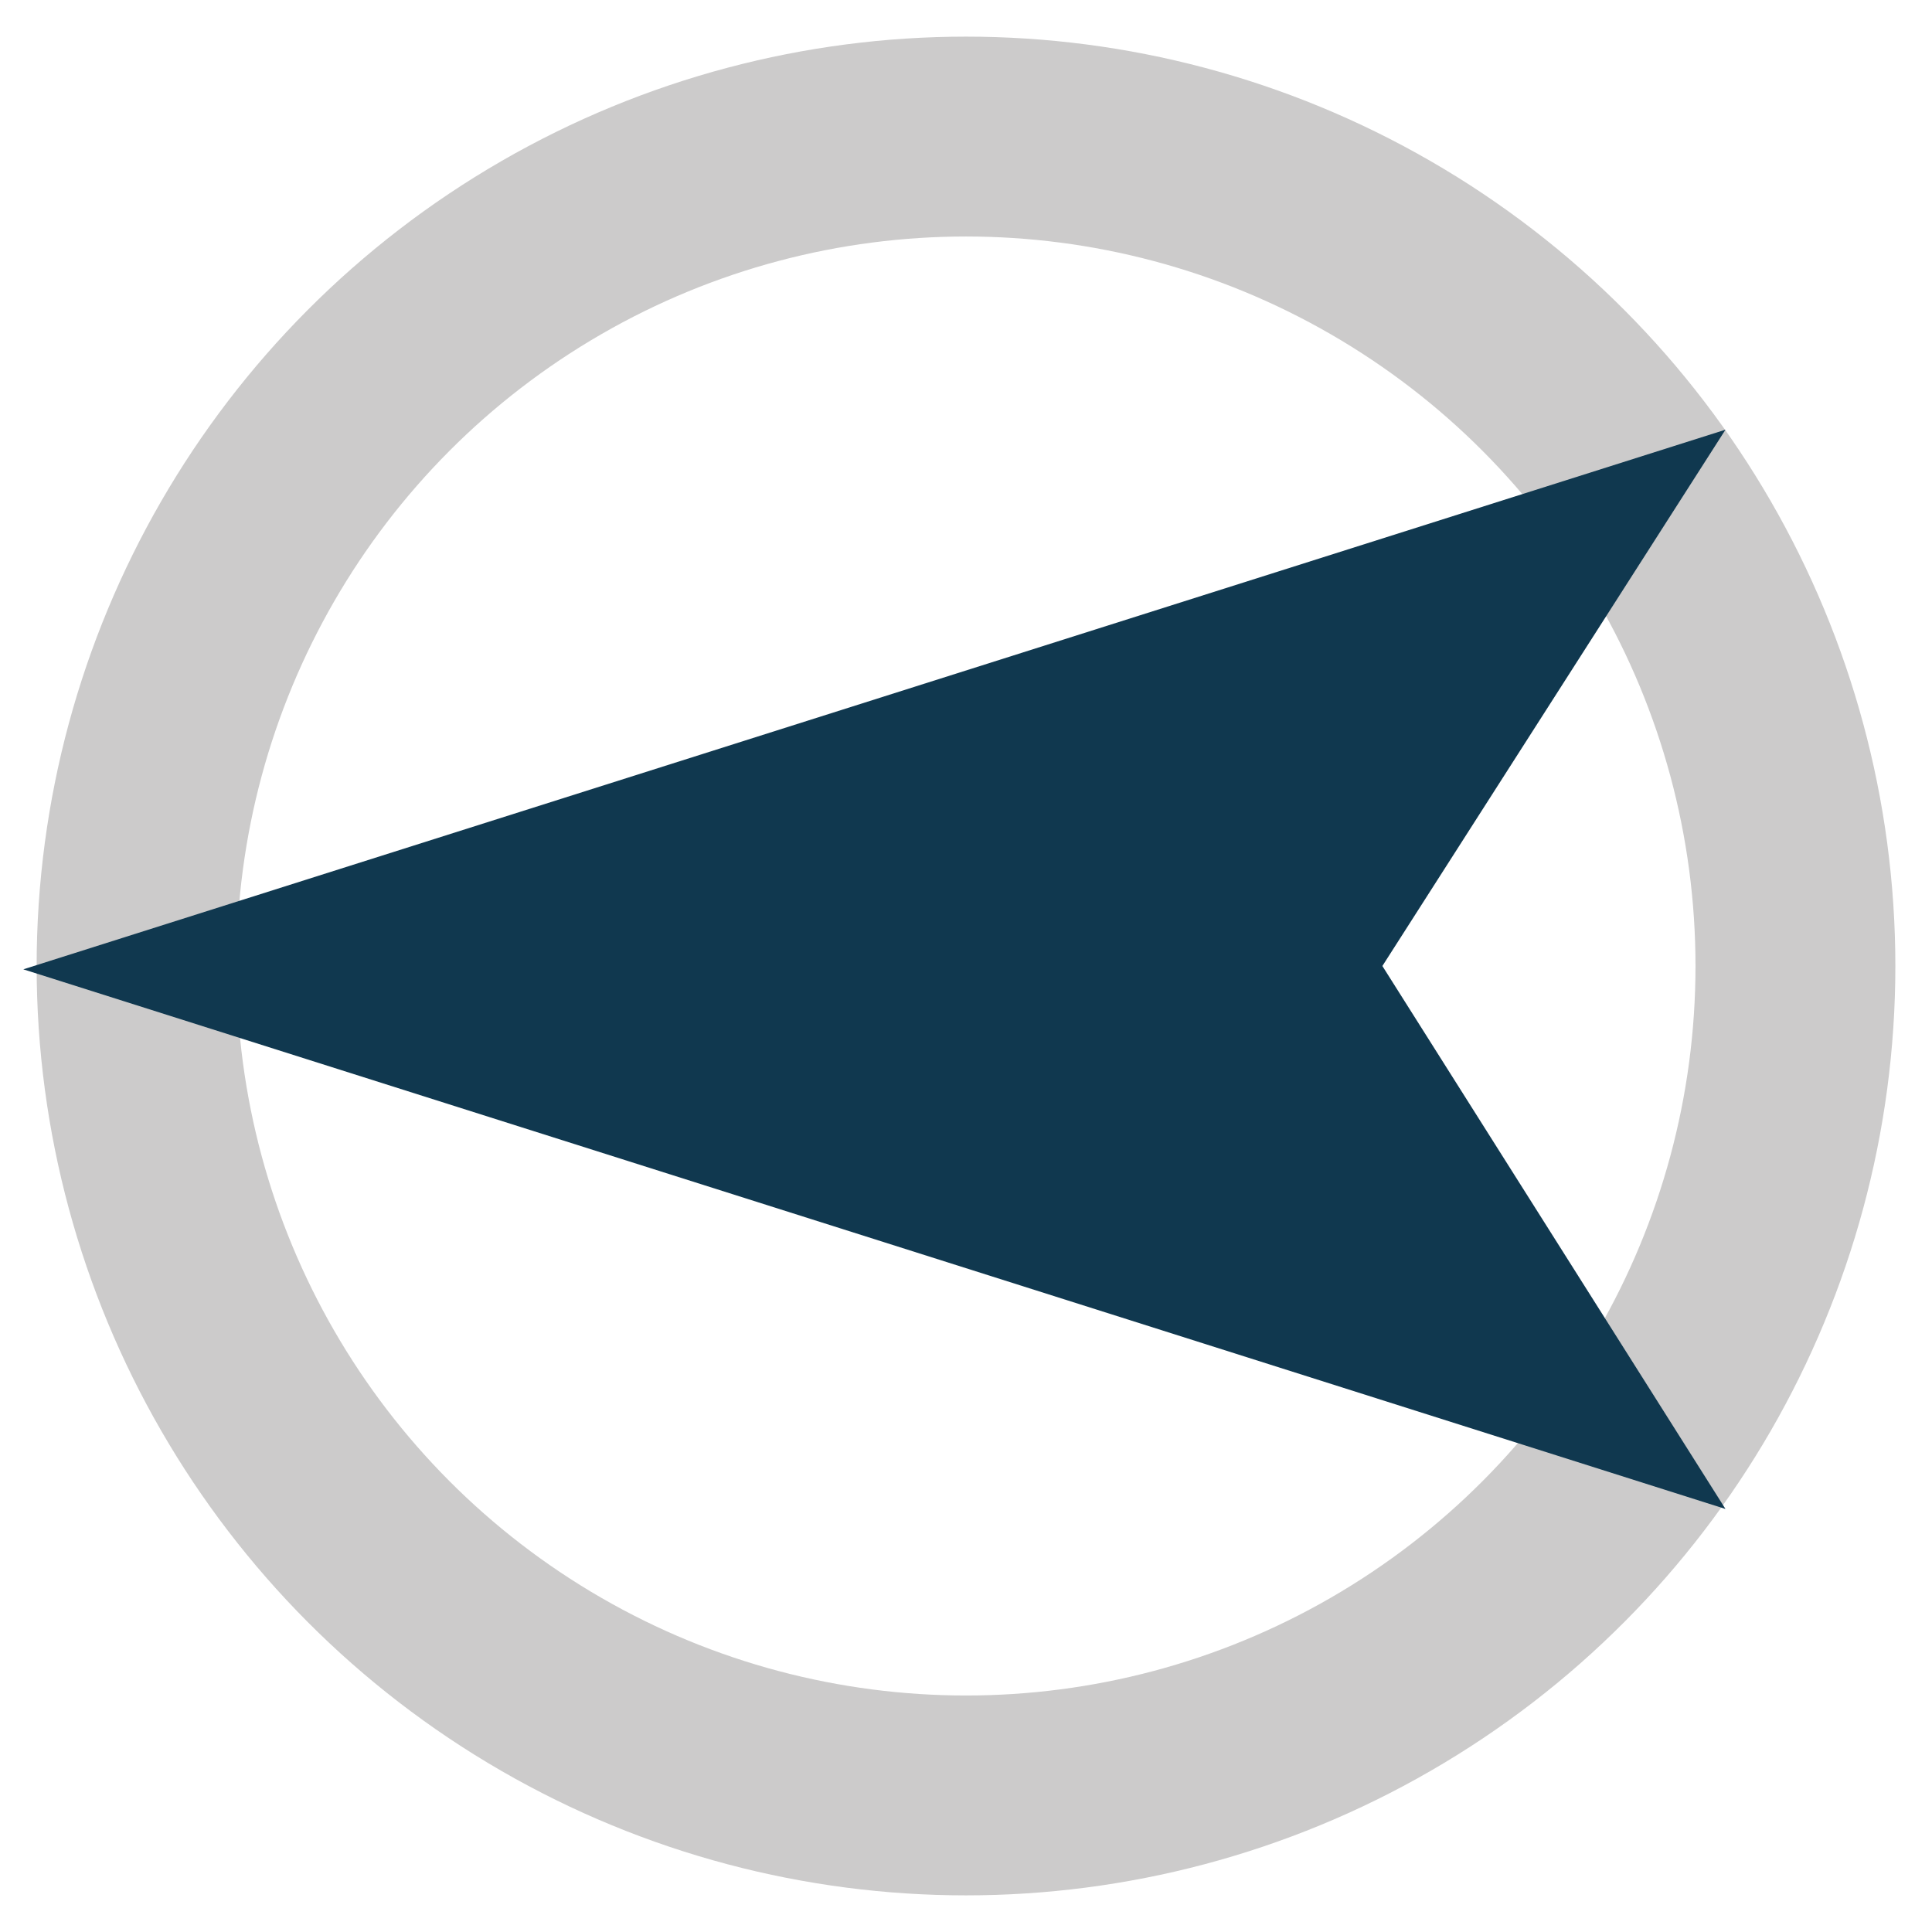 <?xml version="1.0" encoding="utf-8"?>
<!-- Generator: Adobe Illustrator 23.0.4, SVG Export Plug-In . SVG Version: 6.00 Build 0)  -->
<svg version="1.1" id="af6a6178-2cdd-4918-af3e-493d67d1515a"
	 xmlns="http://www.w3.org/2000/svg" xmlns:xlink="http://www.w3.org/1999/xlink" x="0px" y="0px" viewBox="0 0 58 58"
	 style="enable-background:new 0 0 58 58;" xml:space="preserve">
<style type="text/css">
	.st0{fill:none;stroke:#CCCBCB;stroke-width:6;stroke-miterlimit:10;}
	.st1{fill:#10384F;}
</style>
<title>N</title>
<g>
	<g>
		<circle class="st0" cx="29" cy="29" r="24.9"/>
		<polygon class="st1" points="0.7,29.1 51.8,45.3 41.5,29 51.8,12.9 		"/>
	</g>
</g>
</svg>
